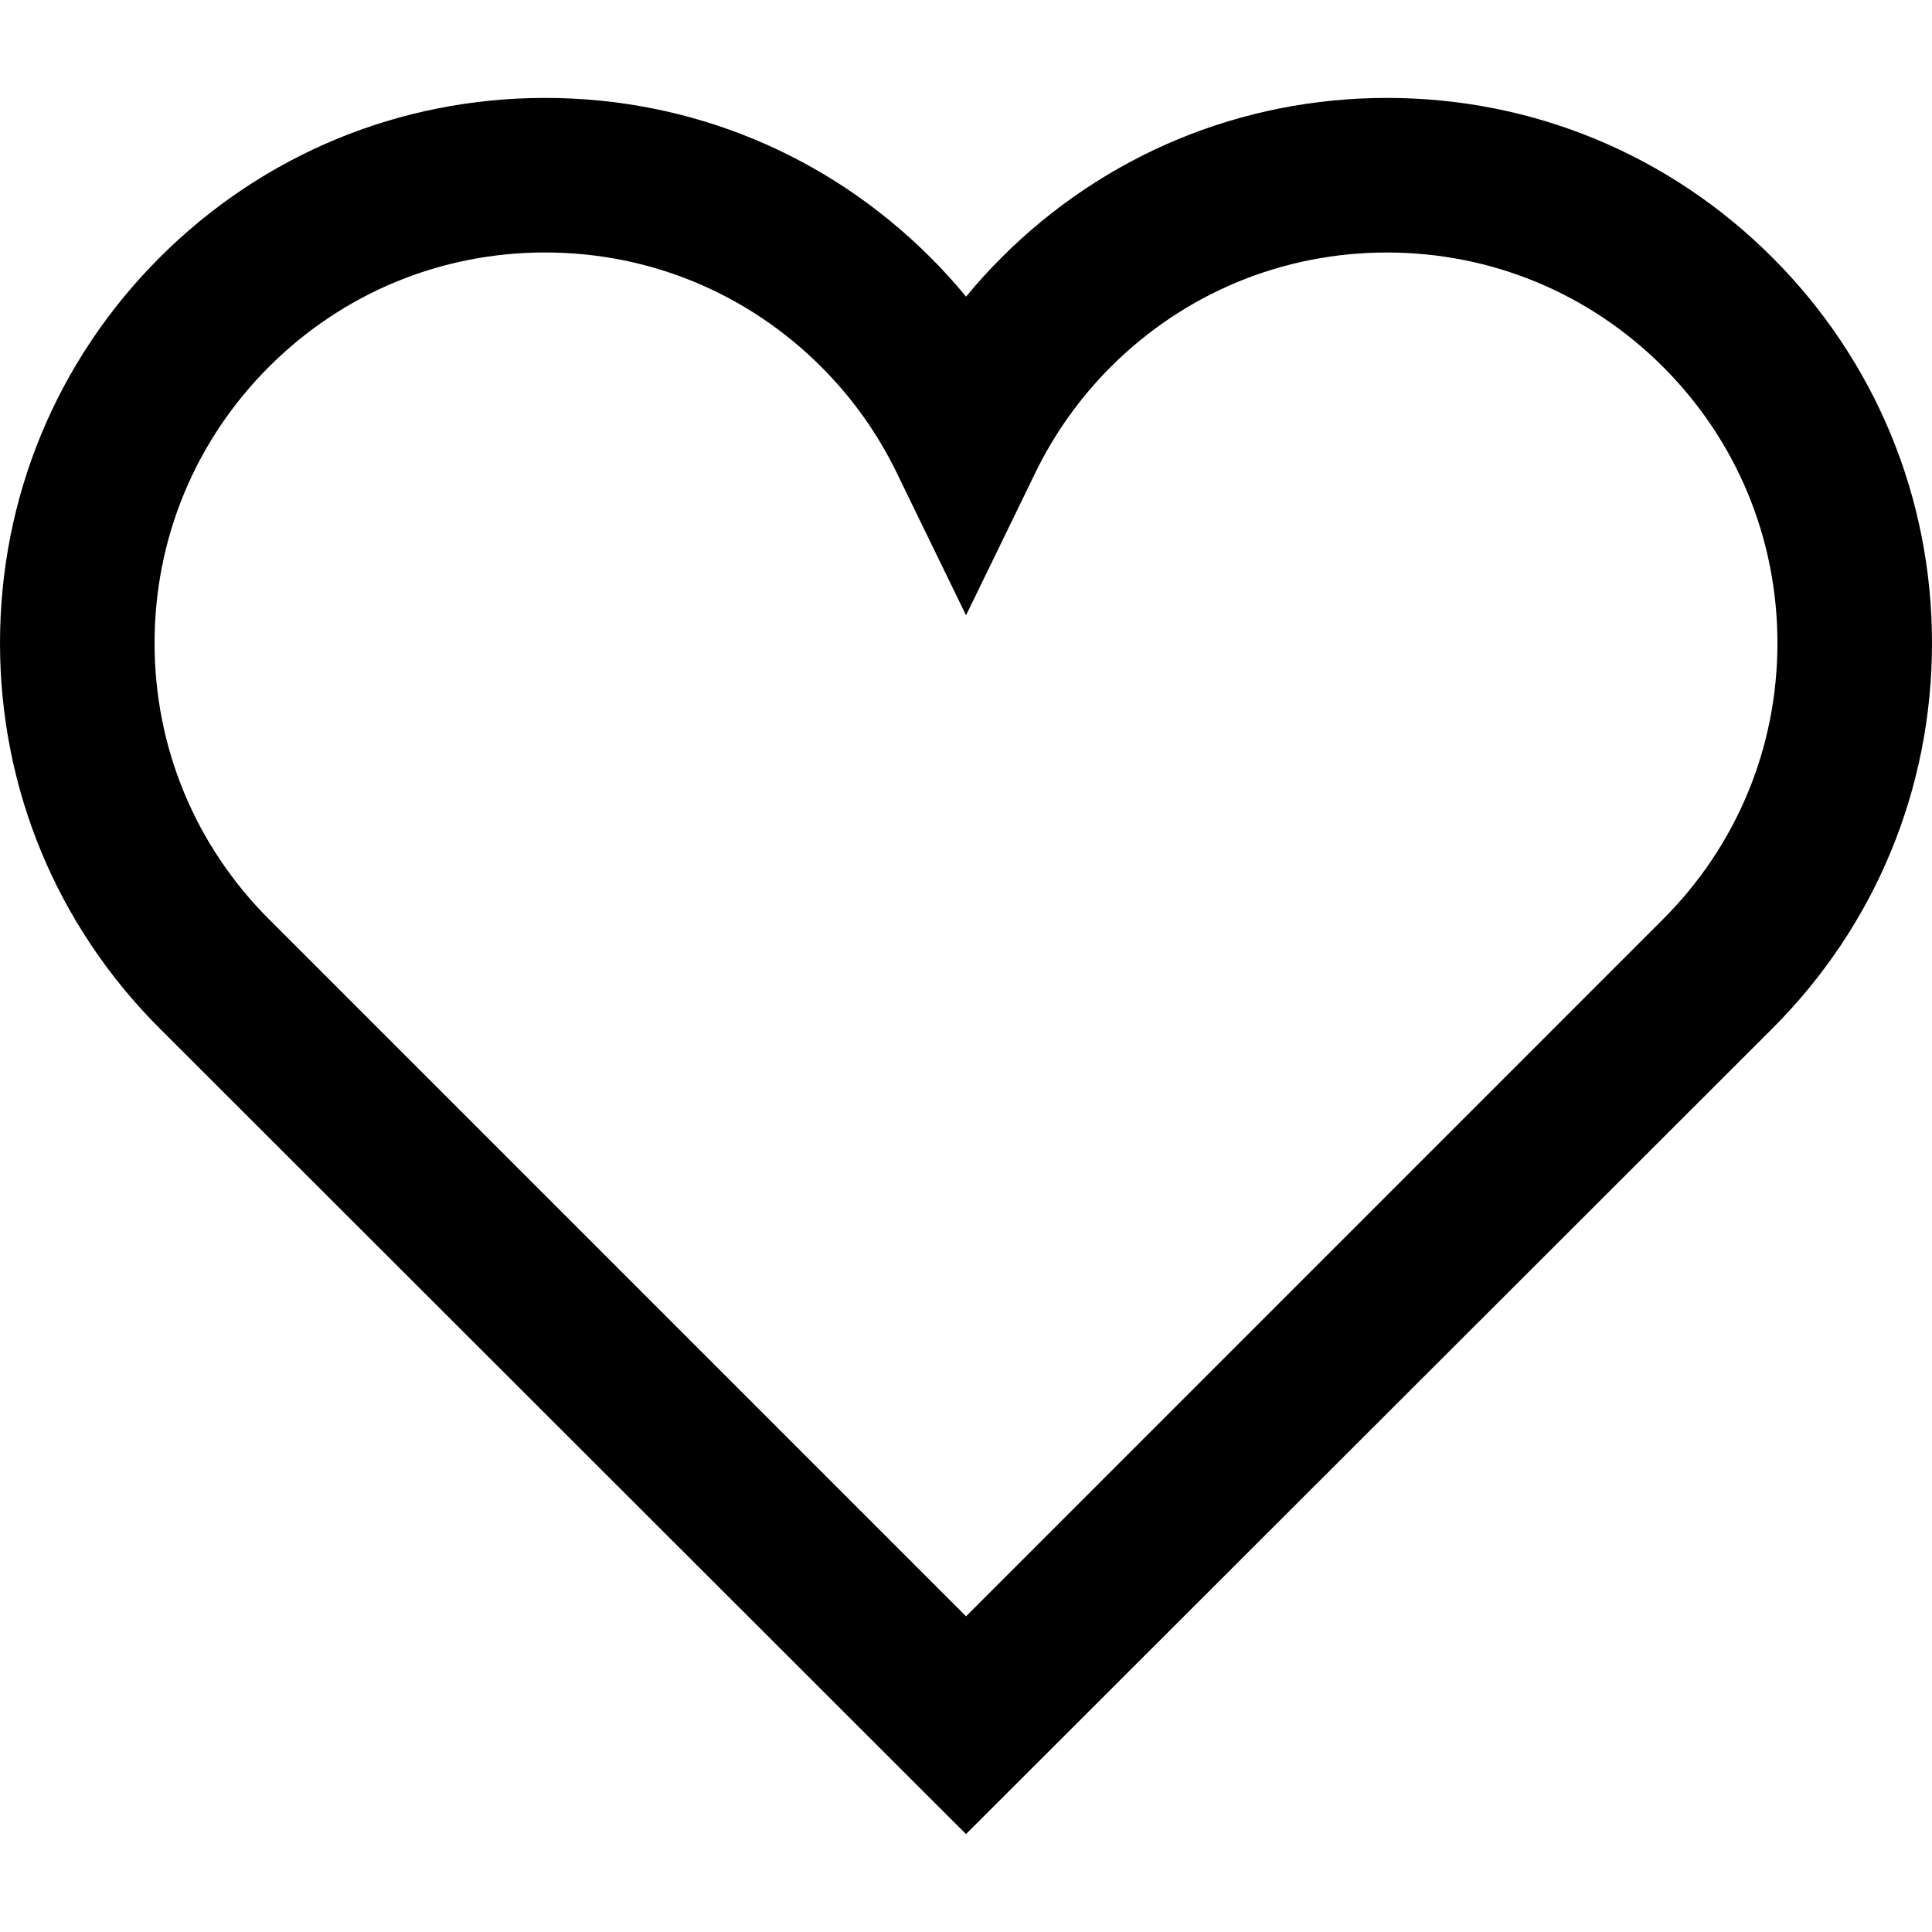 <?xml version="1.0" encoding="utf-8"?>
<!-- Generator: Adobe Illustrator 15.0.2, SVG Export Plug-In . SVG Version: 6.00 Build 0)  -->
<!DOCTYPE svg PUBLIC "-//W3C//DTD SVG 1.1//EN" "http://www.w3.org/Graphics/SVG/1.1/DTD/svg11.dtd">
<svg version="1.1" id="Livello_1" xmlns="http://www.w3.org/2000/svg" xmlns:xlink="http://www.w3.org/1999/xlink" x="0px" y="0px"
	 width="50px" height="50px" viewBox="0 0 50 50" enable-background="new 0 0 50 50" xml:space="preserve">
<path d="M25,47.466L4.132,26.615C1.468,23.953,0,20.41,0,16.642c0-3.768,1.467-7.311,4.131-9.976
	c2.665-2.665,6.208-4.132,9.976-4.132c3.769,0,7.312,1.467,9.977,4.132c0.323,0.323,0.629,0.66,0.918,1.011
	c0.288-0.35,0.593-0.687,0.915-1.009c2.668-2.667,6.211-4.134,9.979-4.134s7.311,1.468,9.975,4.132
	C48.533,9.331,50,12.874,50,16.642c0,3.769-1.467,7.312-4.131,9.975L25,47.466z M14.106,6.534c-2.699,0-5.237,1.051-7.146,2.96
	S4,13.942,4,16.642c0,2.7,1.051,5.237,2.96,7.146l18.041,18.042l18.04-18.042C44.949,21.879,46,19.342,46,16.642
	c0-2.699-1.051-5.238-2.96-7.147s-4.446-2.96-7.146-2.96s-5.238,1.052-7.149,2.961c-0.799,0.801-1.454,1.72-1.946,2.73l-1.798,3.698
	l-1.799-3.698c-0.492-1.012-1.147-1.932-1.947-2.731C19.345,7.585,16.807,6.534,14.106,6.534z"/>
</svg>
